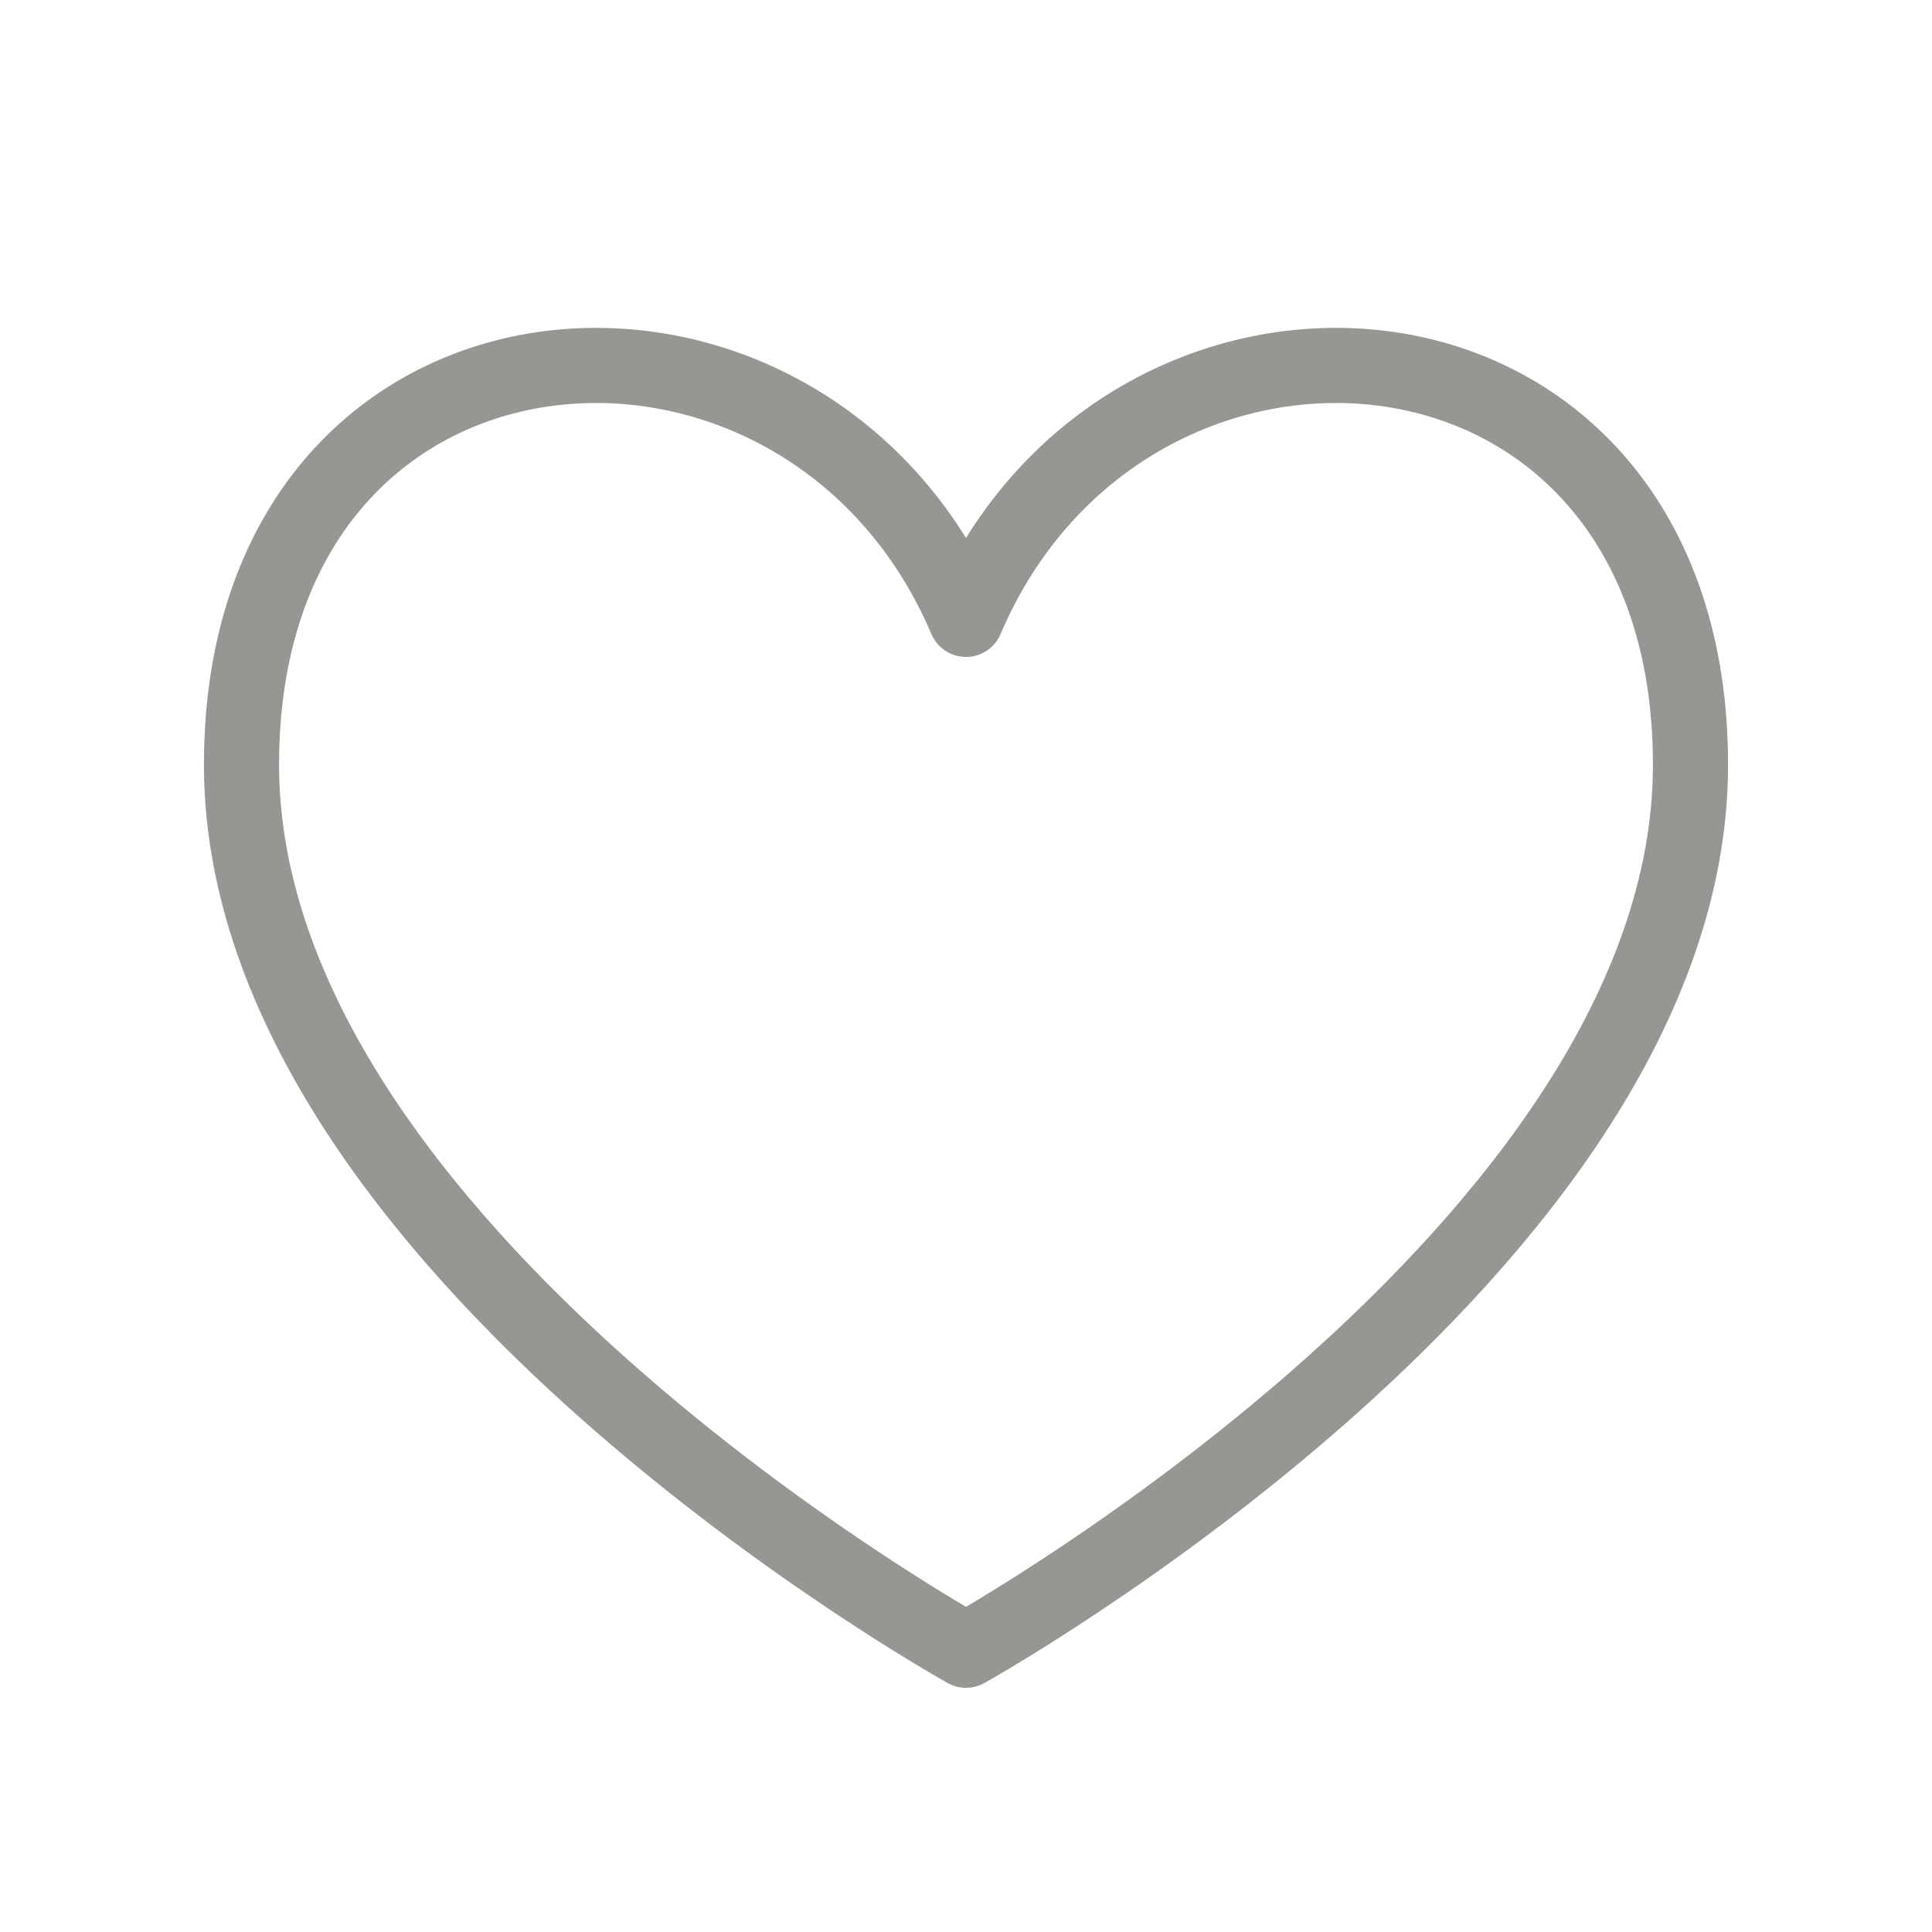<?xml version="1.0" encoding="UTF-8"?>
<svg xmlns="http://www.w3.org/2000/svg" width="36" height="36" viewBox="0 0 36 36" fill="none">
  <g opacity="0.5">
    <path d="M18 11.541C15 4.499 4.5 5.249 4.5 14.249C4.5 23.249 18 30.75 18 30.75C18 30.75 31.5 23.249 31.5 14.249C31.5 5.249 21 4.499 18 11.541Z" stroke="#2E2E27" stroke-width="1.4" stroke-linecap="round" stroke-linejoin="round"></path>
  </g>
</svg>
